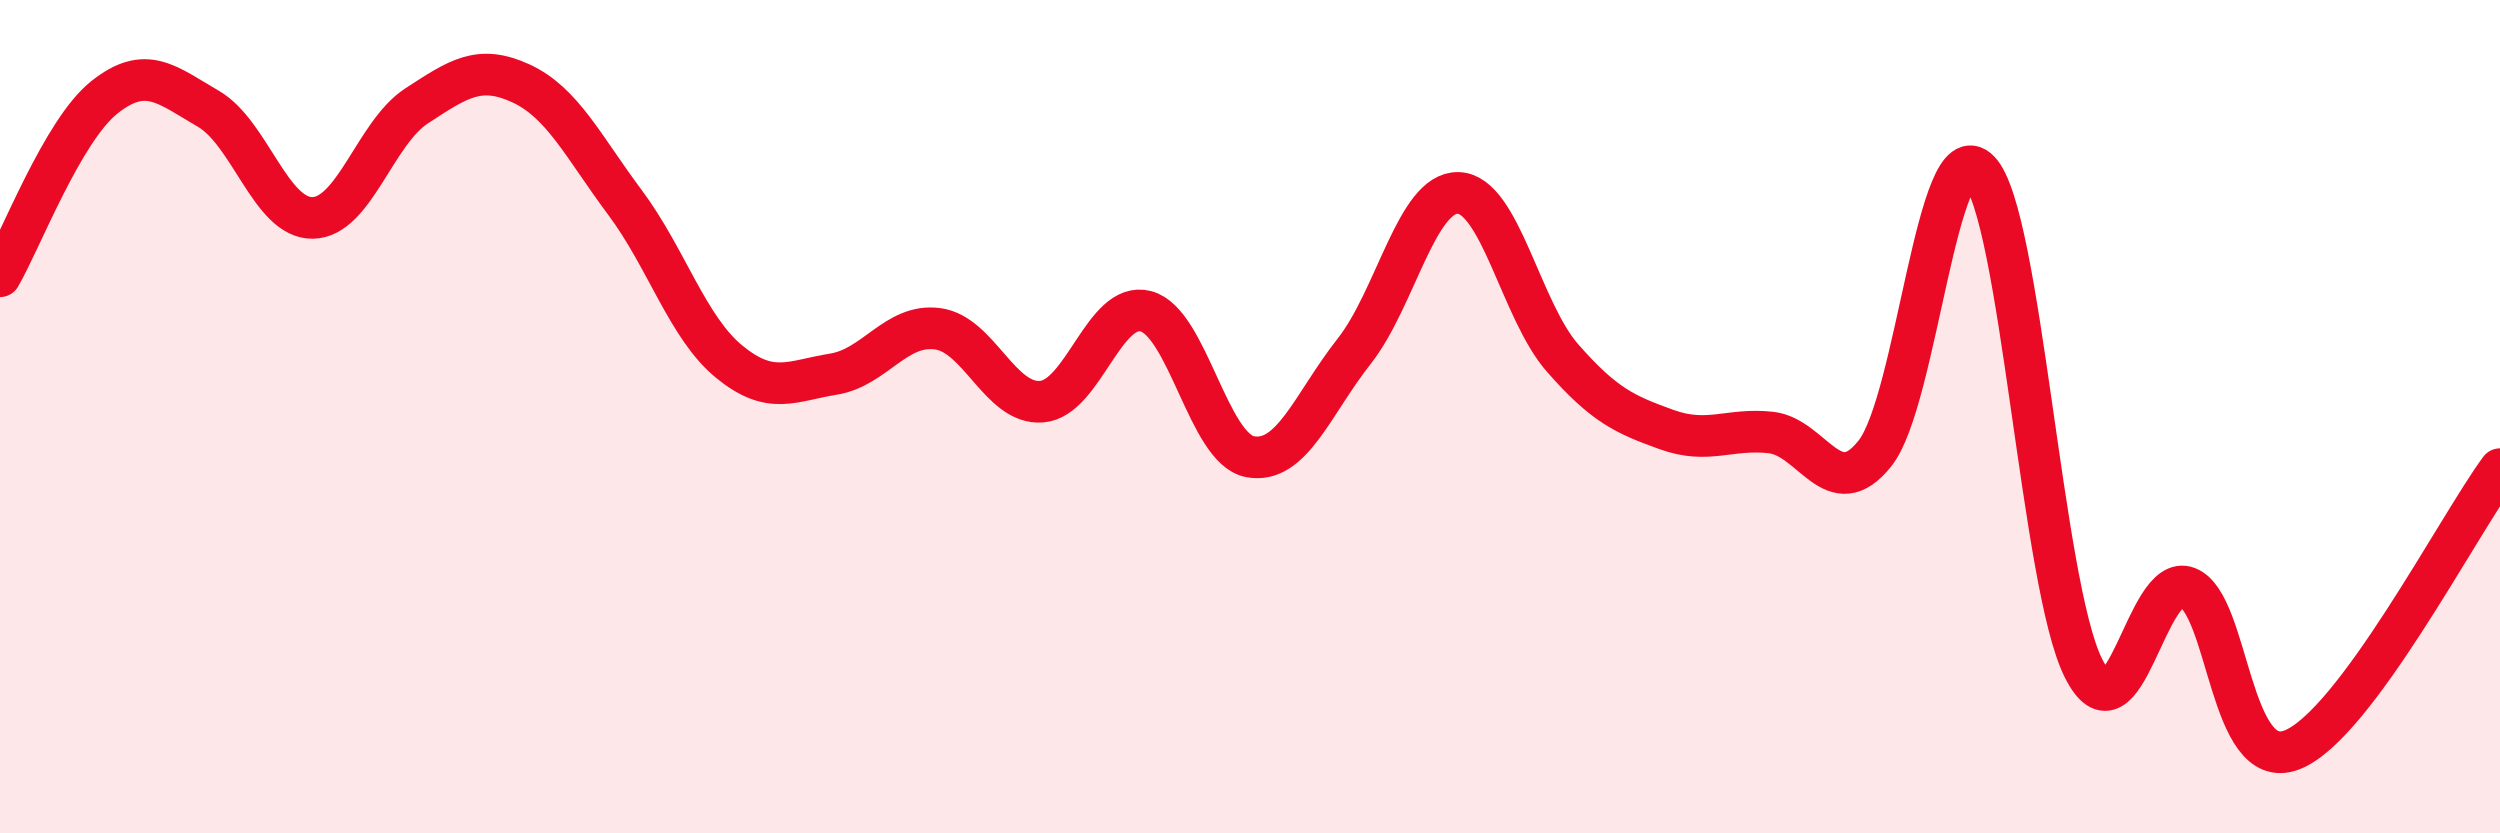 
    <svg width="60" height="20" viewBox="0 0 60 20" xmlns="http://www.w3.org/2000/svg">
      <path
        d="M 0,6.63 C 0.5,5.77 1.5,3.14 2.5,2.34 C 3.5,1.54 4,2.03 5,2.61 C 6,3.19 6.5,5.24 7.5,5.23 C 8.5,5.22 9,3.19 10,2.54 C 11,1.89 11.5,1.54 12.5,2 C 13.5,2.46 14,3.52 15,4.86 C 16,6.2 16.5,7.86 17.5,8.68 C 18.5,9.5 19,9.14 20,8.98 C 21,8.82 21.5,7.76 22.5,7.89 C 23.5,8.02 24,9.72 25,9.64 C 26,9.56 26.5,7.21 27.5,7.47 C 28.5,7.73 29,10.77 30,10.96 C 31,11.15 31.5,9.7 32.5,8.43 C 33.5,7.16 34,4.6 35,4.63 C 36,4.66 36.5,7.45 37.5,8.59 C 38.5,9.73 39,9.95 40,10.31 C 41,10.67 41.5,10.27 42.5,10.38 C 43.5,10.49 44,12.14 45,10.88 C 46,9.62 46.5,3.07 47.5,4.1 C 48.5,5.13 49,14.03 50,16.03 C 51,18.03 51.5,13.71 52.5,14.1 C 53.5,14.49 53.5,18.57 55,18 C 56.5,17.43 59,12.61 60,11.26L60 20L0 20Z"
        fill="#EB0A25"
        opacity="0.1"
        stroke-linecap="round"
        stroke-linejoin="round"
      />
      <path
        d="M 0,6.63 C 0.5,5.77 1.5,3.14 2.5,2.34 C 3.5,1.54 4,2.03 5,2.61 C 6,3.19 6.5,5.24 7.5,5.23 C 8.5,5.22 9,3.19 10,2.54 C 11,1.89 11.5,1.54 12.5,2 C 13.5,2.46 14,3.52 15,4.86 C 16,6.2 16.5,7.86 17.5,8.68 C 18.5,9.5 19,9.14 20,8.98 C 21,8.82 21.5,7.76 22.5,7.89 C 23.5,8.02 24,9.72 25,9.64 C 26,9.56 26.5,7.21 27.5,7.47 C 28.5,7.73 29,10.77 30,10.96 C 31,11.15 31.5,9.7 32.5,8.43 C 33.5,7.16 34,4.6 35,4.63 C 36,4.66 36.5,7.45 37.5,8.59 C 38.5,9.73 39,9.95 40,10.31 C 41,10.67 41.5,10.27 42.5,10.38 C 43.5,10.49 44,12.14 45,10.88 C 46,9.62 46.5,3.07 47.5,4.1 C 48.5,5.13 49,14.03 50,16.03 C 51,18.03 51.5,13.71 52.5,14.1 C 53.5,14.49 53.5,18.57 55,18 C 56.5,17.43 59,12.61 60,11.26"
        stroke="#EB0A25"
        stroke-width="1"
        fill="none"
        stroke-linecap="round"
        stroke-linejoin="round"
      />
    </svg>
  